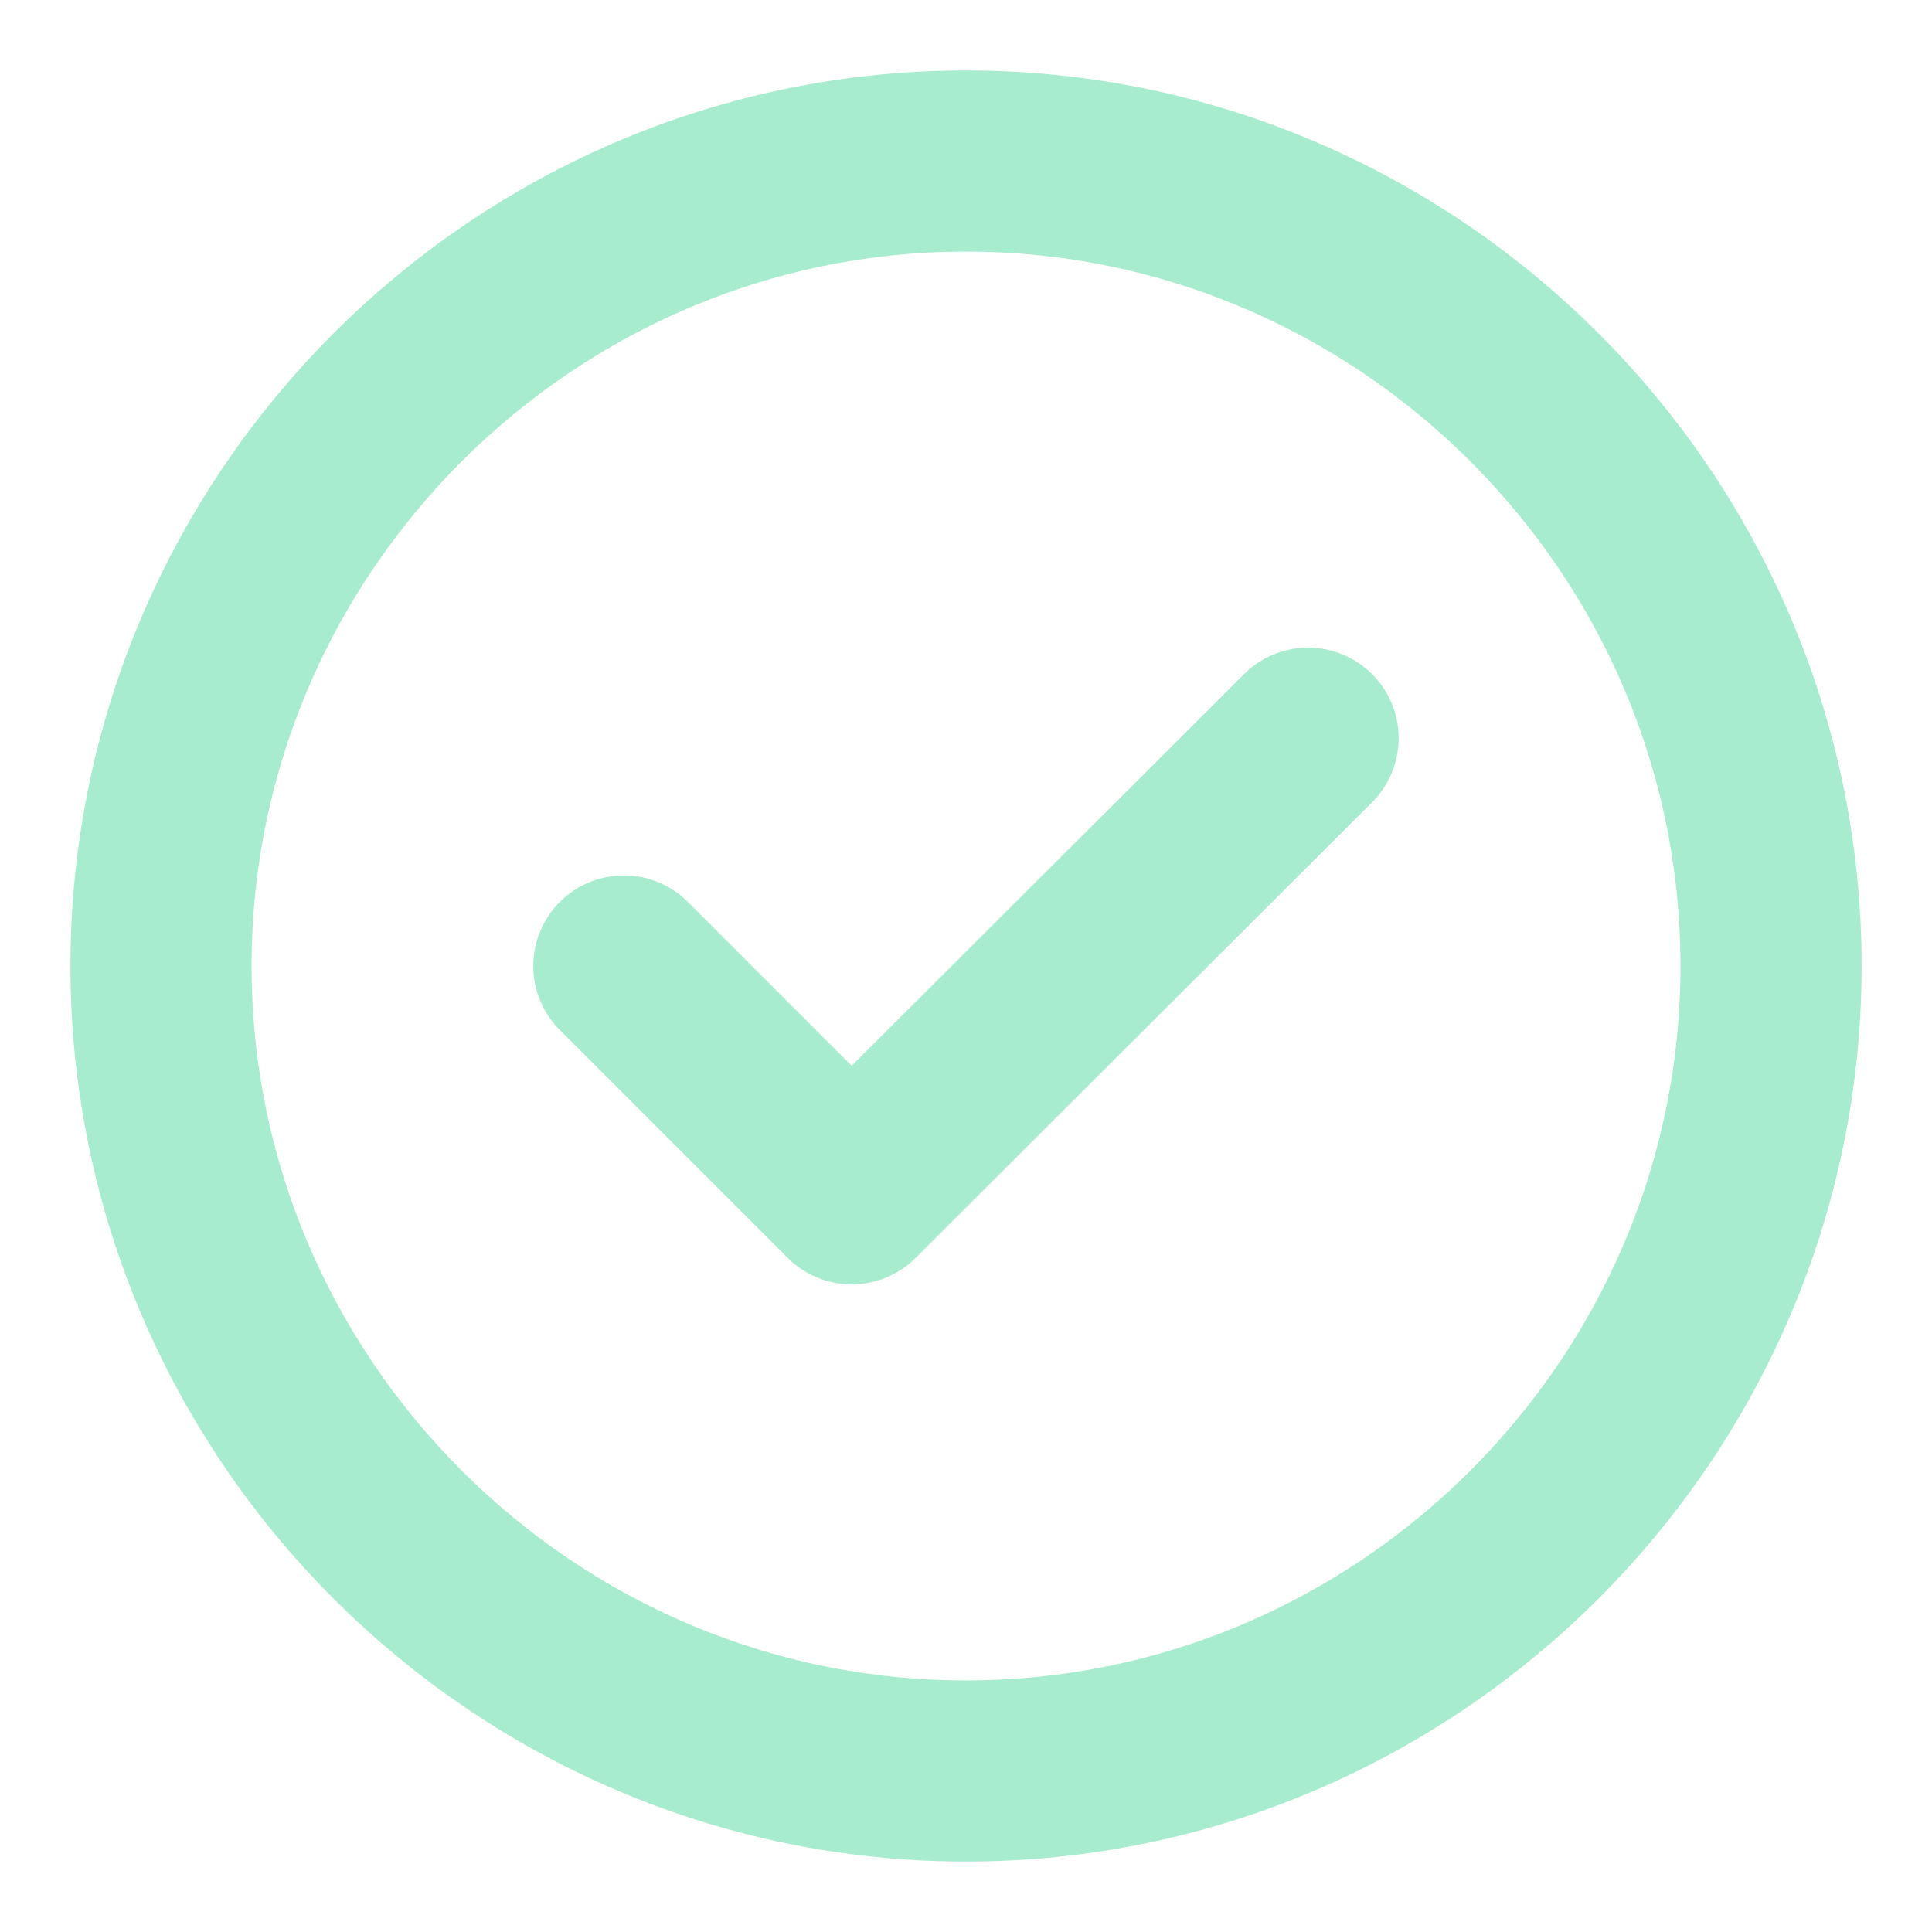 <svg width="32" height="32" viewBox="0 0 32 32" fill="none" xmlns="http://www.w3.org/2000/svg">
<g opacity="0.5">
<path d="M16 29.333C23.334 29.333 29.334 23.333 29.334 16C29.334 8.667 23.334 2.667 16 2.667C8.667 2.667 2.667 8.667 2.667 16C2.667 23.333 8.667 29.333 16 29.333Z" stroke="#4FD99D" stroke-width="3" stroke-linecap="round" stroke-linejoin="round"/>
<path d="M10.333 16L14.106 19.773L21.666 12.227" stroke="#4FD99D" stroke-width="3" stroke-linecap="round" stroke-linejoin="round"/>
</g>
</svg>
